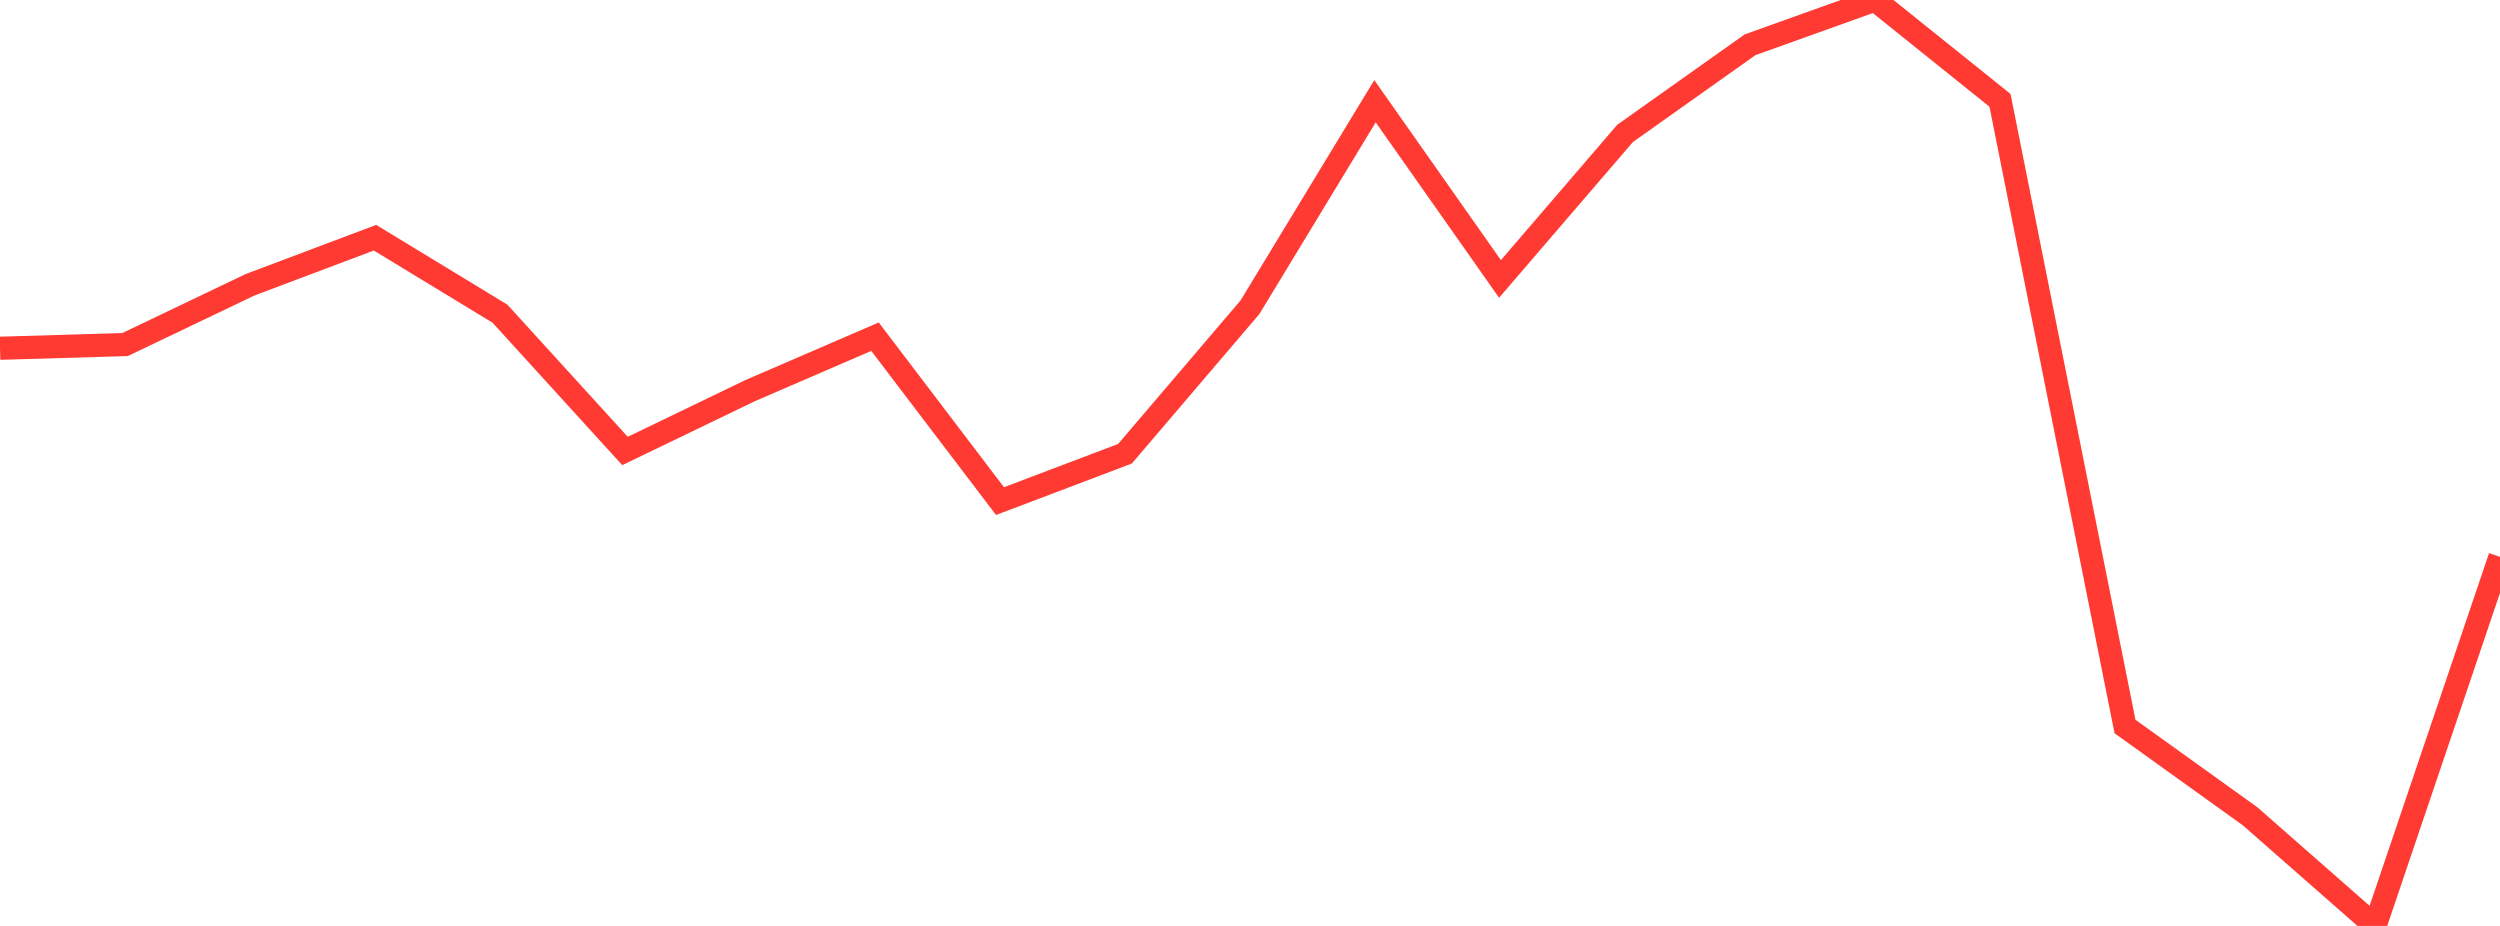 <?xml version="1.0" standalone="no"?>
<!DOCTYPE svg PUBLIC "-//W3C//DTD SVG 1.1//EN" "http://www.w3.org/Graphics/SVG/1.1/DTD/svg11.dtd">

<svg width="135" height="50" viewBox="0 0 135 50" preserveAspectRatio="none" 
  xmlns="http://www.w3.org/2000/svg"
  xmlns:xlink="http://www.w3.org/1999/xlink">


<polyline points="0.0, 18.806 6.75, 18.607 13.5, 15.379 20.25, 12.836 27.0, 16.941 33.75, 24.353 40.5, 21.097 47.25, 18.181 54.0, 27.06 60.75, 24.501 67.5, 16.588 74.25, 5.466 81.0, 15.063 87.75, 7.207 94.5, 2.419 101.25, 0.0 108.0, 5.418 114.75, 39.231 121.5, 44.076 128.25, 50.0 135.0, 30.07" fill="none" stroke="#ff3a33" stroke-width="1.25"/>

</svg>